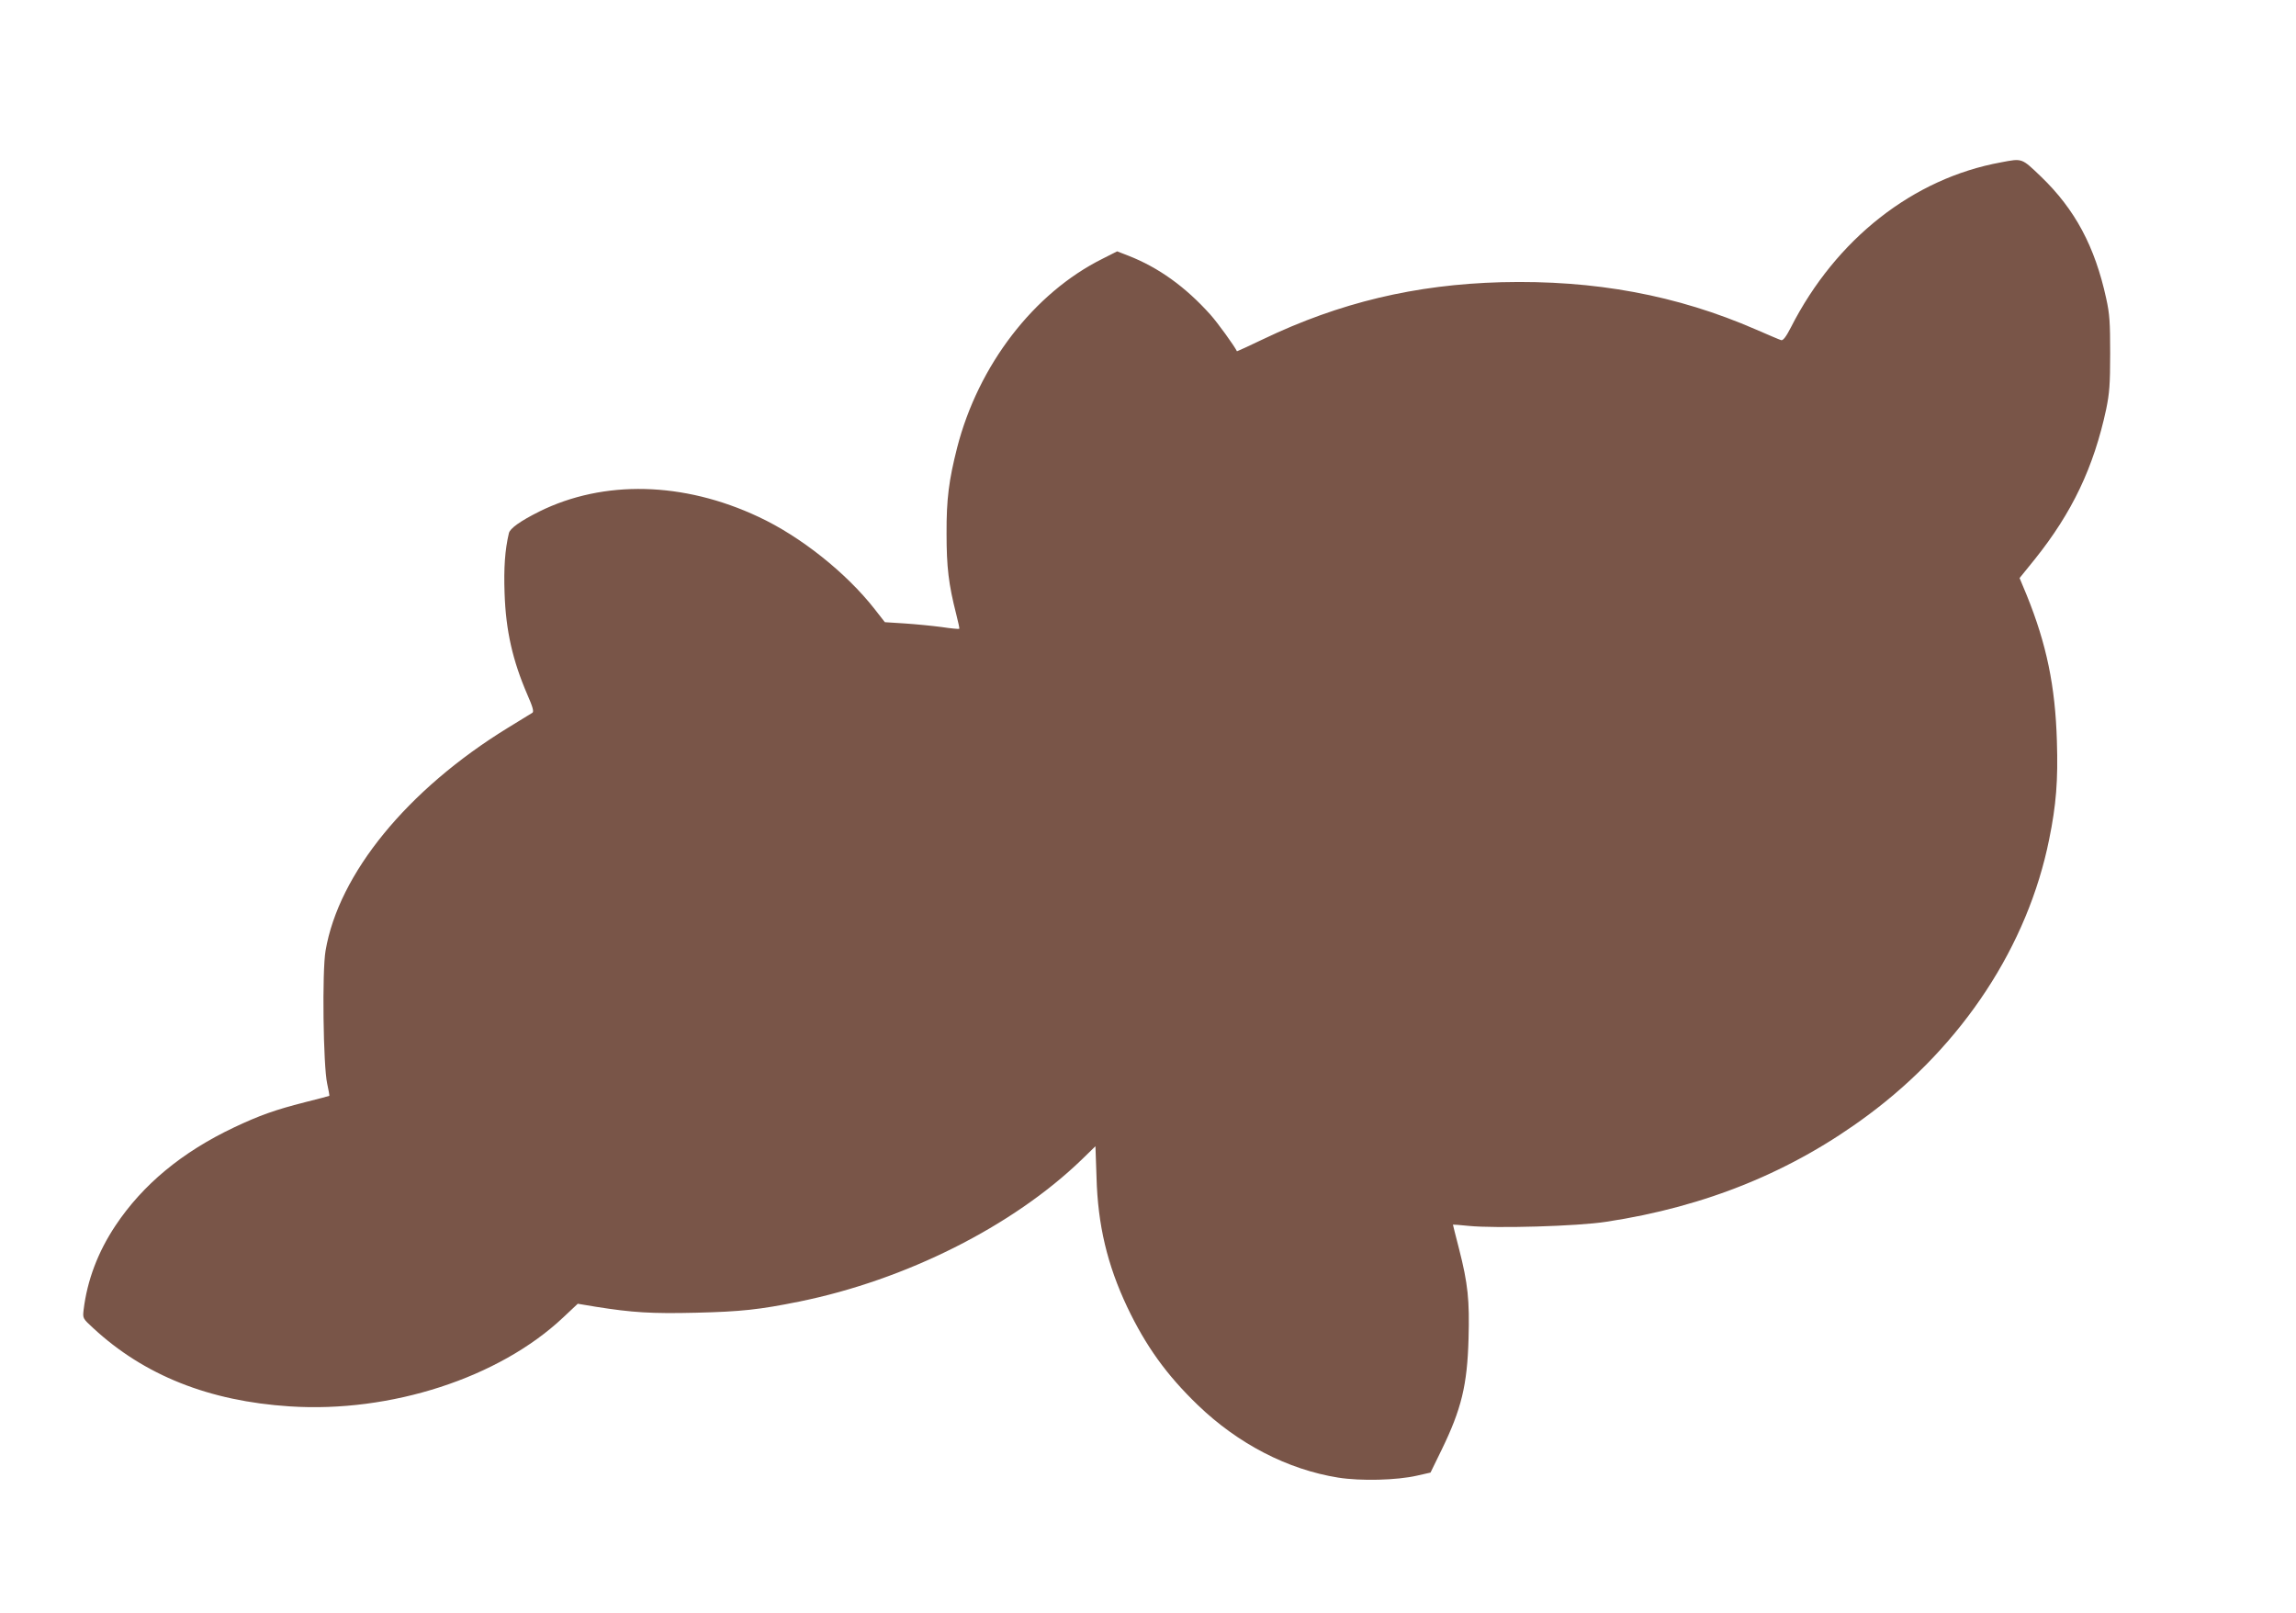 <?xml version="1.0" standalone="no"?>
<!DOCTYPE svg PUBLIC "-//W3C//DTD SVG 20010904//EN"
 "http://www.w3.org/TR/2001/REC-SVG-20010904/DTD/svg10.dtd">
<svg version="1.0" xmlns="http://www.w3.org/2000/svg"
 width="1280pt" height="899pt" viewBox="0 0 1280 899"
 preserveAspectRatio="xMidYMid meet">
<g transform="translate(0,899) scale(0.1,-0.1)"
fill="#795548" stroke="none">
<path d="M11155 8085 c-489 -89 -920 -427 -1171 -920 -27 -53 -44 -74 -54 -71
-8 2 -71 29 -140 59 -441 192 -899 277 -1420 264 -480 -13 -901 -113 -1329
-318 -79 -38 -145 -68 -145 -67 -16 32 -107 158 -148 204 -139 155 -289 263
-458 329 l-62 24 -81 -41 c-384 -191 -693 -594 -811 -1053 -46 -181 -60 -287
-59 -480 0 -185 11 -281 54 -449 11 -43 19 -80 17 -81 -2 -2 -47 2 -99 10 -53
7 -146 16 -206 20 l-110 7 -57 73 c-158 202 -413 405 -647 514 -419 197 -864
207 -1222 30 -106 -53 -164 -94 -170 -121 -22 -93 -29 -193 -24 -335 7 -209
45 -375 127 -565 31 -70 37 -95 28 -101 -7 -4 -69 -42 -137 -84 -560 -344
-943 -813 -1016 -1242 -20 -115 -13 -643 9 -741 8 -36 13 -66 12 -68 -2 -1
-63 -18 -137 -36 -165 -42 -252 -73 -394 -140 -291 -138 -509 -319 -661 -547
-98 -147 -158 -305 -178 -471 -5 -46 -5 -47 54 -101 284 -263 646 -407 1095
-436 563 -37 1167 159 1524 495 l82 77 102 -17 c202 -32 308 -39 557 -33 250
6 353 17 575 62 593 120 1191 420 1576 792 l76 74 6 -173 c7 -266 60 -488 171
-723 104 -218 218 -377 393 -546 225 -217 502 -360 783 -405 126 -20 327 -15
440 11 l75 17 62 127 c110 226 143 360 150 620 6 213 -3 305 -53 500 -19 73
-34 134 -34 135 0 1 39 -2 88 -7 151 -15 607 -2 767 23 556 84 1038 281 1460
595 528 392 890 945 1009 1537 39 191 50 328 43 547 -9 308 -58 541 -168 813
l-40 96 85 105 c208 260 328 511 398 837 18 89 22 136 22 310 0 175 -3 220
-22 306 -63 290 -174 497 -363 679 -110 105 -103 103 -224 80z"/>
</g>
</svg>
